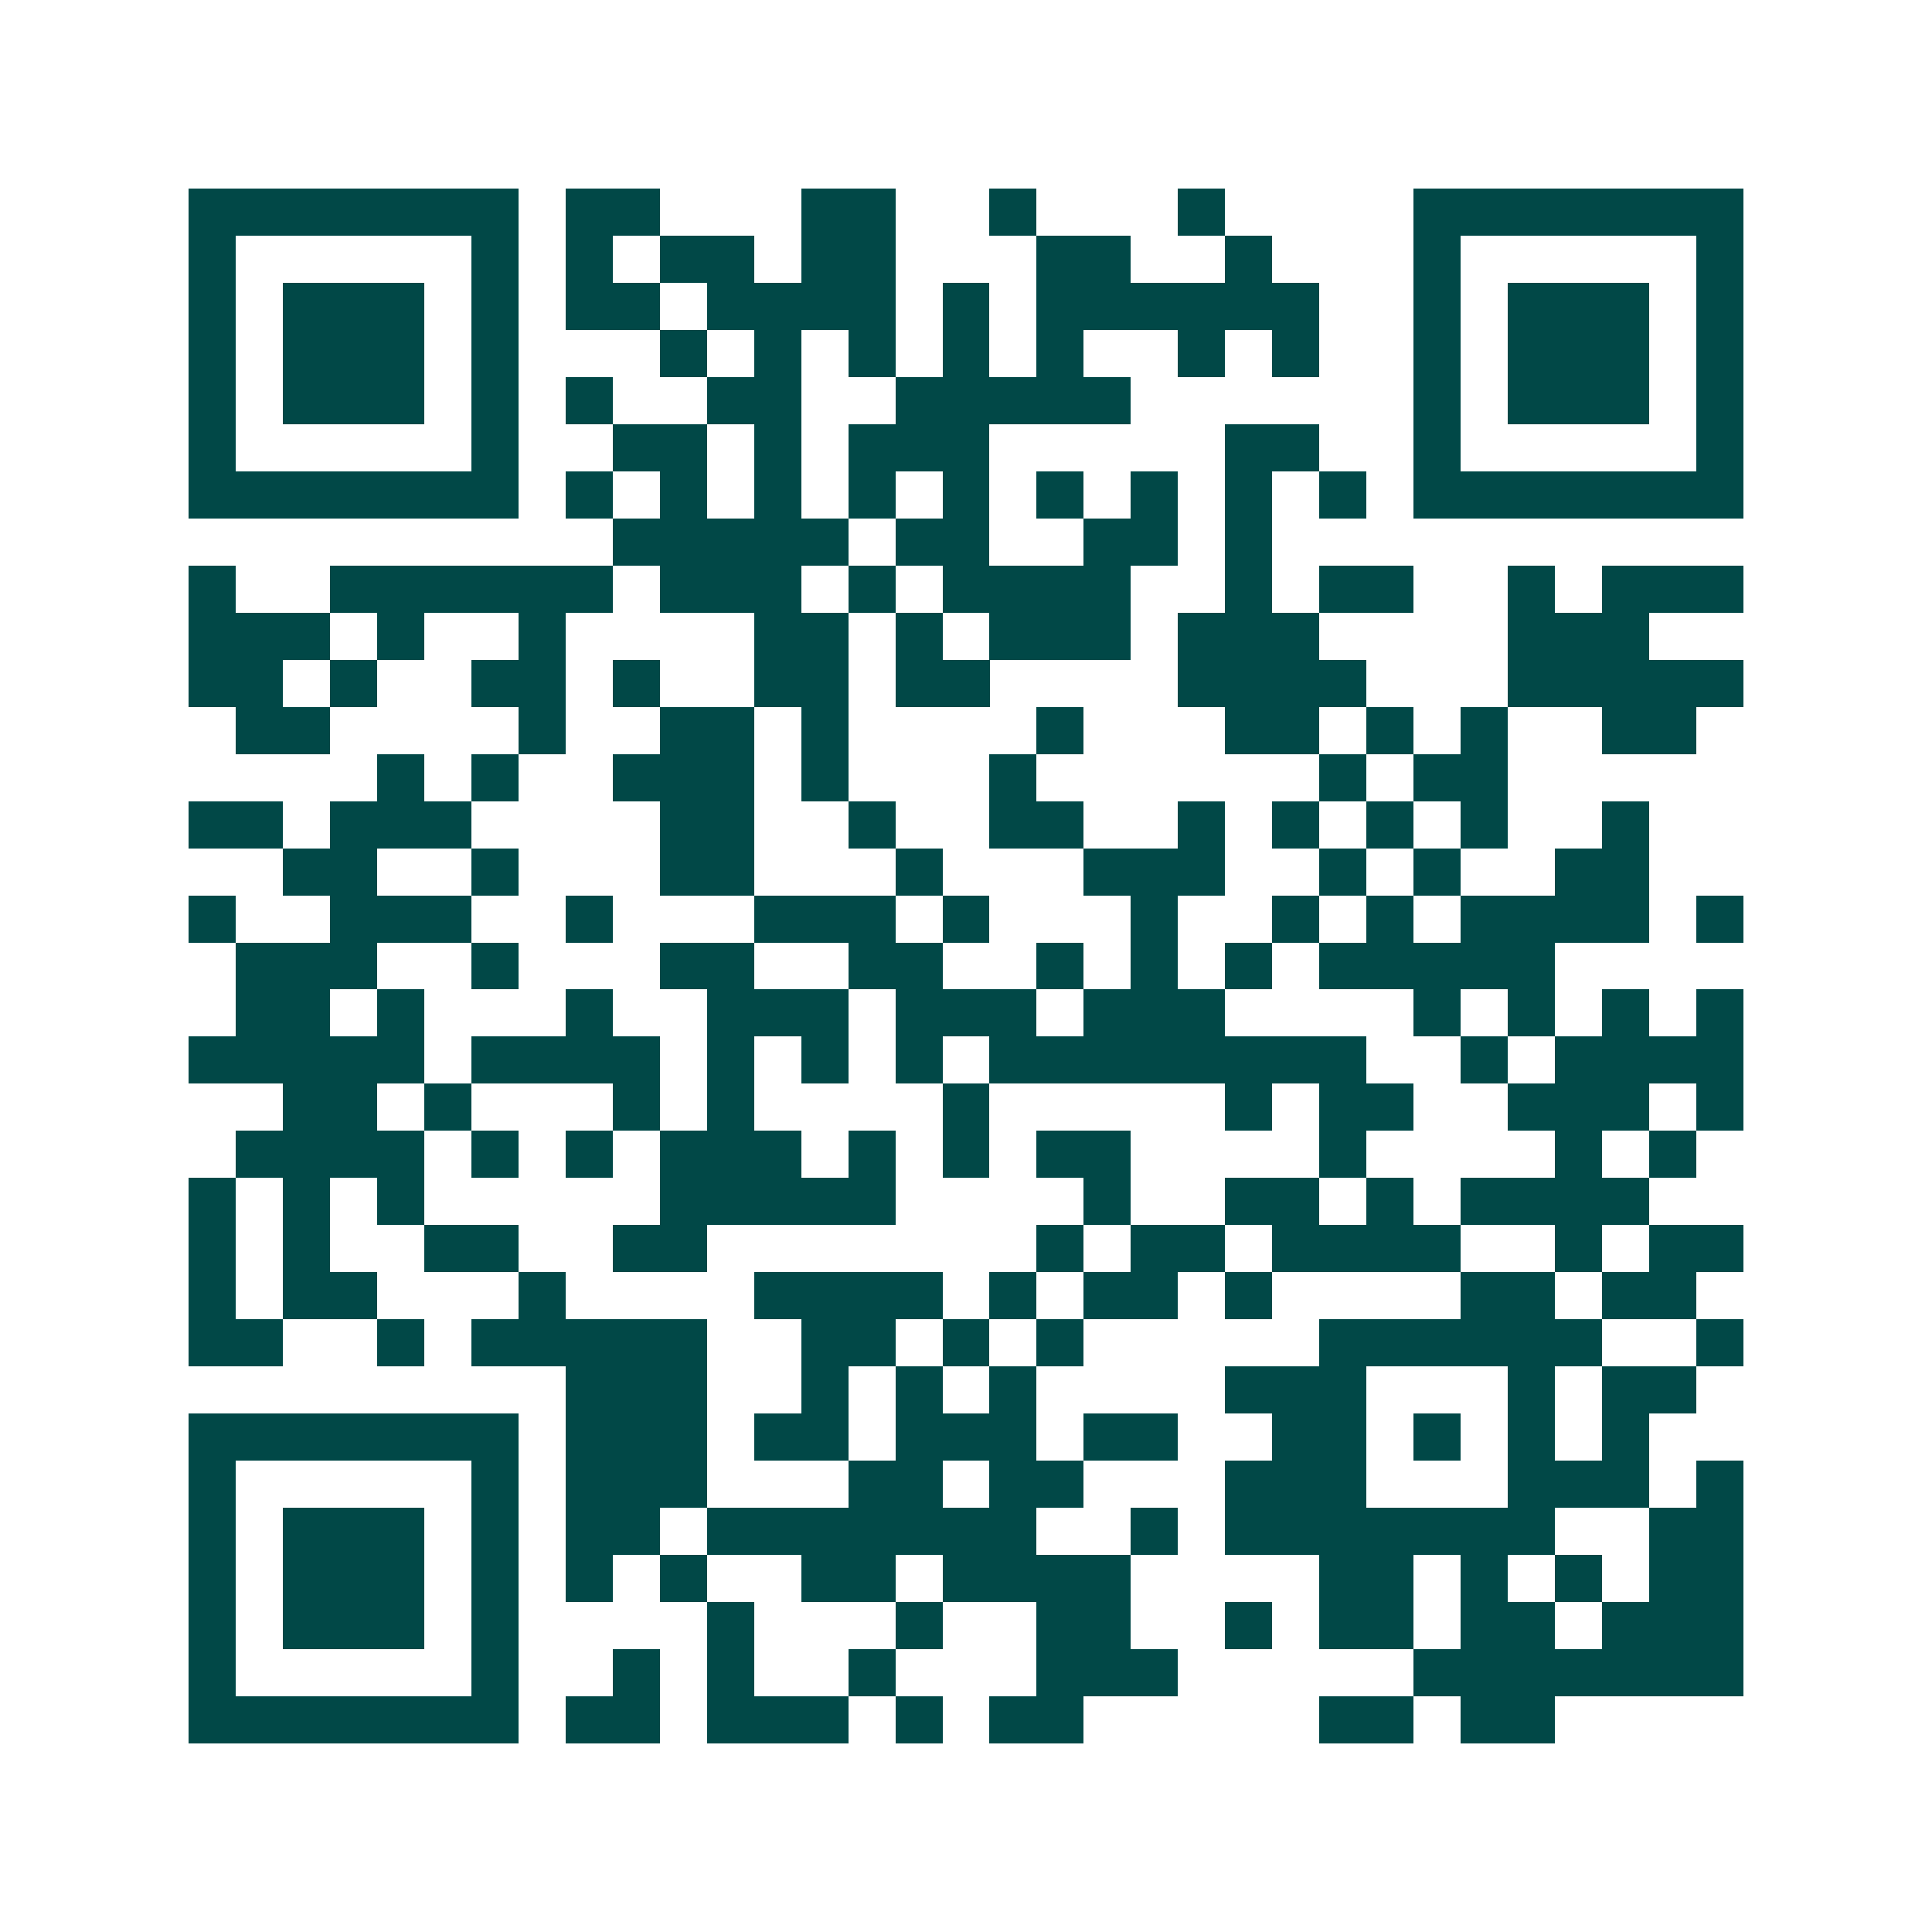 <svg xmlns="http://www.w3.org/2000/svg" width="200" height="200" viewBox="0 0 41 41" shape-rendering="crispEdges"><path fill="#ffffff" d="M0 0h41v41H0z"/><path stroke="#014847" d="M4 4.5h7m1 0h2m3 0h2m2 0h1m3 0h1m4 0h7M4 5.5h1m5 0h1m1 0h1m1 0h2m1 0h2m3 0h2m2 0h1m3 0h1m5 0h1M4 6.5h1m1 0h3m1 0h1m1 0h2m1 0h4m1 0h1m1 0h6m2 0h1m1 0h3m1 0h1M4 7.5h1m1 0h3m1 0h1m3 0h1m1 0h1m1 0h1m1 0h1m1 0h1m2 0h1m1 0h1m2 0h1m1 0h3m1 0h1M4 8.5h1m1 0h3m1 0h1m1 0h1m2 0h2m2 0h5m6 0h1m1 0h3m1 0h1M4 9.5h1m5 0h1m2 0h2m1 0h1m1 0h3m5 0h2m2 0h1m5 0h1M4 10.5h7m1 0h1m1 0h1m1 0h1m1 0h1m1 0h1m1 0h1m1 0h1m1 0h1m1 0h1m1 0h7M13 11.5h5m1 0h2m2 0h2m1 0h1M4 12.5h1m2 0h6m1 0h3m1 0h1m1 0h4m2 0h1m1 0h2m2 0h1m1 0h3M4 13.5h3m1 0h1m2 0h1m4 0h2m1 0h1m1 0h3m1 0h3m4 0h3M4 14.5h2m1 0h1m2 0h2m1 0h1m2 0h2m1 0h2m4 0h4m3 0h5M5 15.5h2m4 0h1m2 0h2m1 0h1m4 0h1m3 0h2m1 0h1m1 0h1m2 0h2M8 16.5h1m1 0h1m2 0h3m1 0h1m3 0h1m6 0h1m1 0h2M4 17.5h2m1 0h3m4 0h2m2 0h1m2 0h2m2 0h1m1 0h1m1 0h1m1 0h1m2 0h1M6 18.5h2m2 0h1m3 0h2m3 0h1m3 0h3m2 0h1m1 0h1m2 0h2M4 19.5h1m2 0h3m2 0h1m3 0h3m1 0h1m3 0h1m2 0h1m1 0h1m1 0h4m1 0h1M5 20.5h3m2 0h1m3 0h2m2 0h2m2 0h1m1 0h1m1 0h1m1 0h5M5 21.5h2m1 0h1m3 0h1m2 0h3m1 0h3m1 0h3m4 0h1m1 0h1m1 0h1m1 0h1M4 22.5h5m1 0h4m1 0h1m1 0h1m1 0h1m1 0h8m2 0h1m1 0h4M6 23.5h2m1 0h1m3 0h1m1 0h1m4 0h1m5 0h1m1 0h2m2 0h3m1 0h1M5 24.5h4m1 0h1m1 0h1m1 0h3m1 0h1m1 0h1m1 0h2m4 0h1m4 0h1m1 0h1M4 25.5h1m1 0h1m1 0h1m5 0h5m4 0h1m2 0h2m1 0h1m1 0h4M4 26.5h1m1 0h1m2 0h2m2 0h2m7 0h1m1 0h2m1 0h4m2 0h1m1 0h2M4 27.5h1m1 0h2m3 0h1m4 0h4m1 0h1m1 0h2m1 0h1m4 0h2m1 0h2M4 28.5h2m2 0h1m1 0h5m2 0h2m1 0h1m1 0h1m5 0h6m2 0h1M12 29.5h3m2 0h1m1 0h1m1 0h1m4 0h3m3 0h1m1 0h2M4 30.5h7m1 0h3m1 0h2m1 0h3m1 0h2m2 0h2m1 0h1m1 0h1m1 0h1M4 31.5h1m5 0h1m1 0h3m3 0h2m1 0h2m3 0h3m3 0h3m1 0h1M4 32.5h1m1 0h3m1 0h1m1 0h2m1 0h7m2 0h1m1 0h7m2 0h2M4 33.5h1m1 0h3m1 0h1m1 0h1m1 0h1m2 0h2m1 0h4m4 0h2m1 0h1m1 0h1m1 0h2M4 34.5h1m1 0h3m1 0h1m4 0h1m3 0h1m2 0h2m2 0h1m1 0h2m1 0h2m1 0h3M4 35.5h1m5 0h1m2 0h1m1 0h1m2 0h1m3 0h3m5 0h7M4 36.5h7m1 0h2m1 0h3m1 0h1m1 0h2m5 0h2m1 0h2"/></svg>
